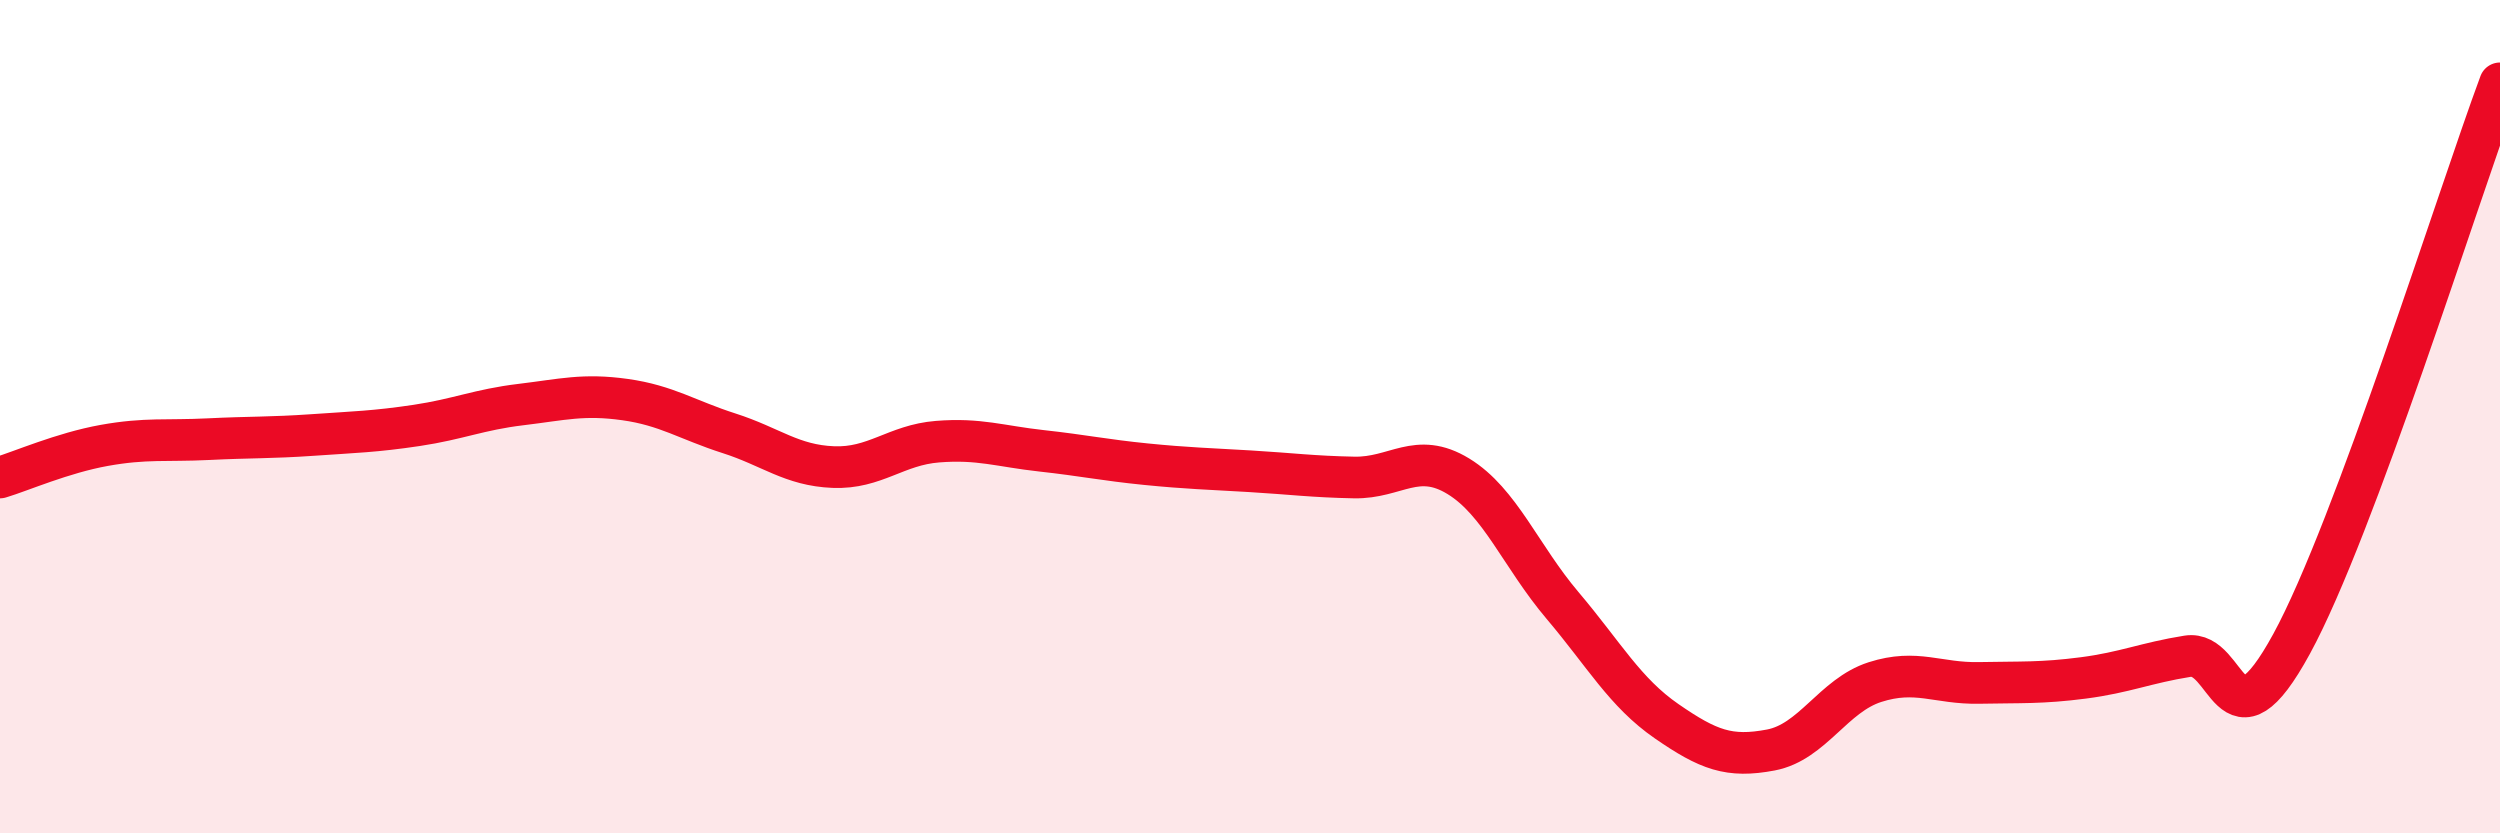 
    <svg width="60" height="20" viewBox="0 0 60 20" xmlns="http://www.w3.org/2000/svg">
      <path
        d="M 0,11.46 C 0.5,11.31 1.5,10.87 2.5,10.69 C 3.5,10.51 4,10.59 5,10.54 C 6,10.49 6.5,10.51 7.5,10.44 C 8.5,10.37 9,10.36 10,10.21 C 11,10.06 11.5,9.83 12.5,9.71 C 13.5,9.59 14,9.45 15,9.59 C 16,9.73 16.5,10.08 17.5,10.4 C 18.5,10.72 19,11.17 20,11.21 C 21,11.25 21.5,10.68 22.5,10.6 C 23.5,10.52 24,10.71 25,10.82 C 26,10.93 26.5,11.04 27.5,11.14 C 28.5,11.24 29,11.25 30,11.31 C 31,11.37 31.5,11.44 32.5,11.46 C 33.5,11.48 34,10.82 35,11.43 C 36,12.04 36.5,13.35 37.5,14.53 C 38.5,15.71 39,16.62 40,17.31 C 41,18 41.5,18.19 42.5,18 C 43.5,17.81 44,16.69 45,16.37 C 46,16.05 46.5,16.41 47.5,16.39 C 48.5,16.37 49,16.4 50,16.27 C 51,16.14 51.5,15.91 52.5,15.75 C 53.5,15.59 53.5,18.2 55,15.45 C 56.5,12.7 59,4.69 60,2L60 20L0 20Z"
        fill="#EB0A25"
        opacity="0.1"
        stroke-linecap="round"
        stroke-linejoin="round"
      />
      <path
        d="M 0,11.46 C 0.5,11.31 1.5,10.87 2.5,10.69 C 3.5,10.51 4,10.59 5,10.54 C 6,10.49 6.5,10.51 7.5,10.44 C 8.5,10.37 9,10.36 10,10.21 C 11,10.06 11.5,9.83 12.5,9.71 C 13.5,9.59 14,9.45 15,9.59 C 16,9.73 16.5,10.08 17.5,10.4 C 18.5,10.72 19,11.17 20,11.21 C 21,11.25 21.5,10.68 22.5,10.6 C 23.5,10.52 24,10.71 25,10.82 C 26,10.93 26.5,11.04 27.5,11.14 C 28.5,11.24 29,11.25 30,11.31 C 31,11.37 31.5,11.44 32.5,11.46 C 33.5,11.48 34,10.82 35,11.43 C 36,12.04 36.5,13.35 37.5,14.53 C 38.5,15.71 39,16.62 40,17.31 C 41,18 41.5,18.19 42.5,18 C 43.5,17.81 44,16.69 45,16.37 C 46,16.05 46.5,16.41 47.5,16.39 C 48.5,16.37 49,16.4 50,16.27 C 51,16.14 51.5,15.91 52.5,15.75 C 53.5,15.59 53.5,18.2 55,15.45 C 56.5,12.7 59,4.69 60,2"
        stroke="#EB0A25"
        stroke-width="1"
        fill="none"
        stroke-linecap="round"
        stroke-linejoin="round"
      />
    </svg>
  